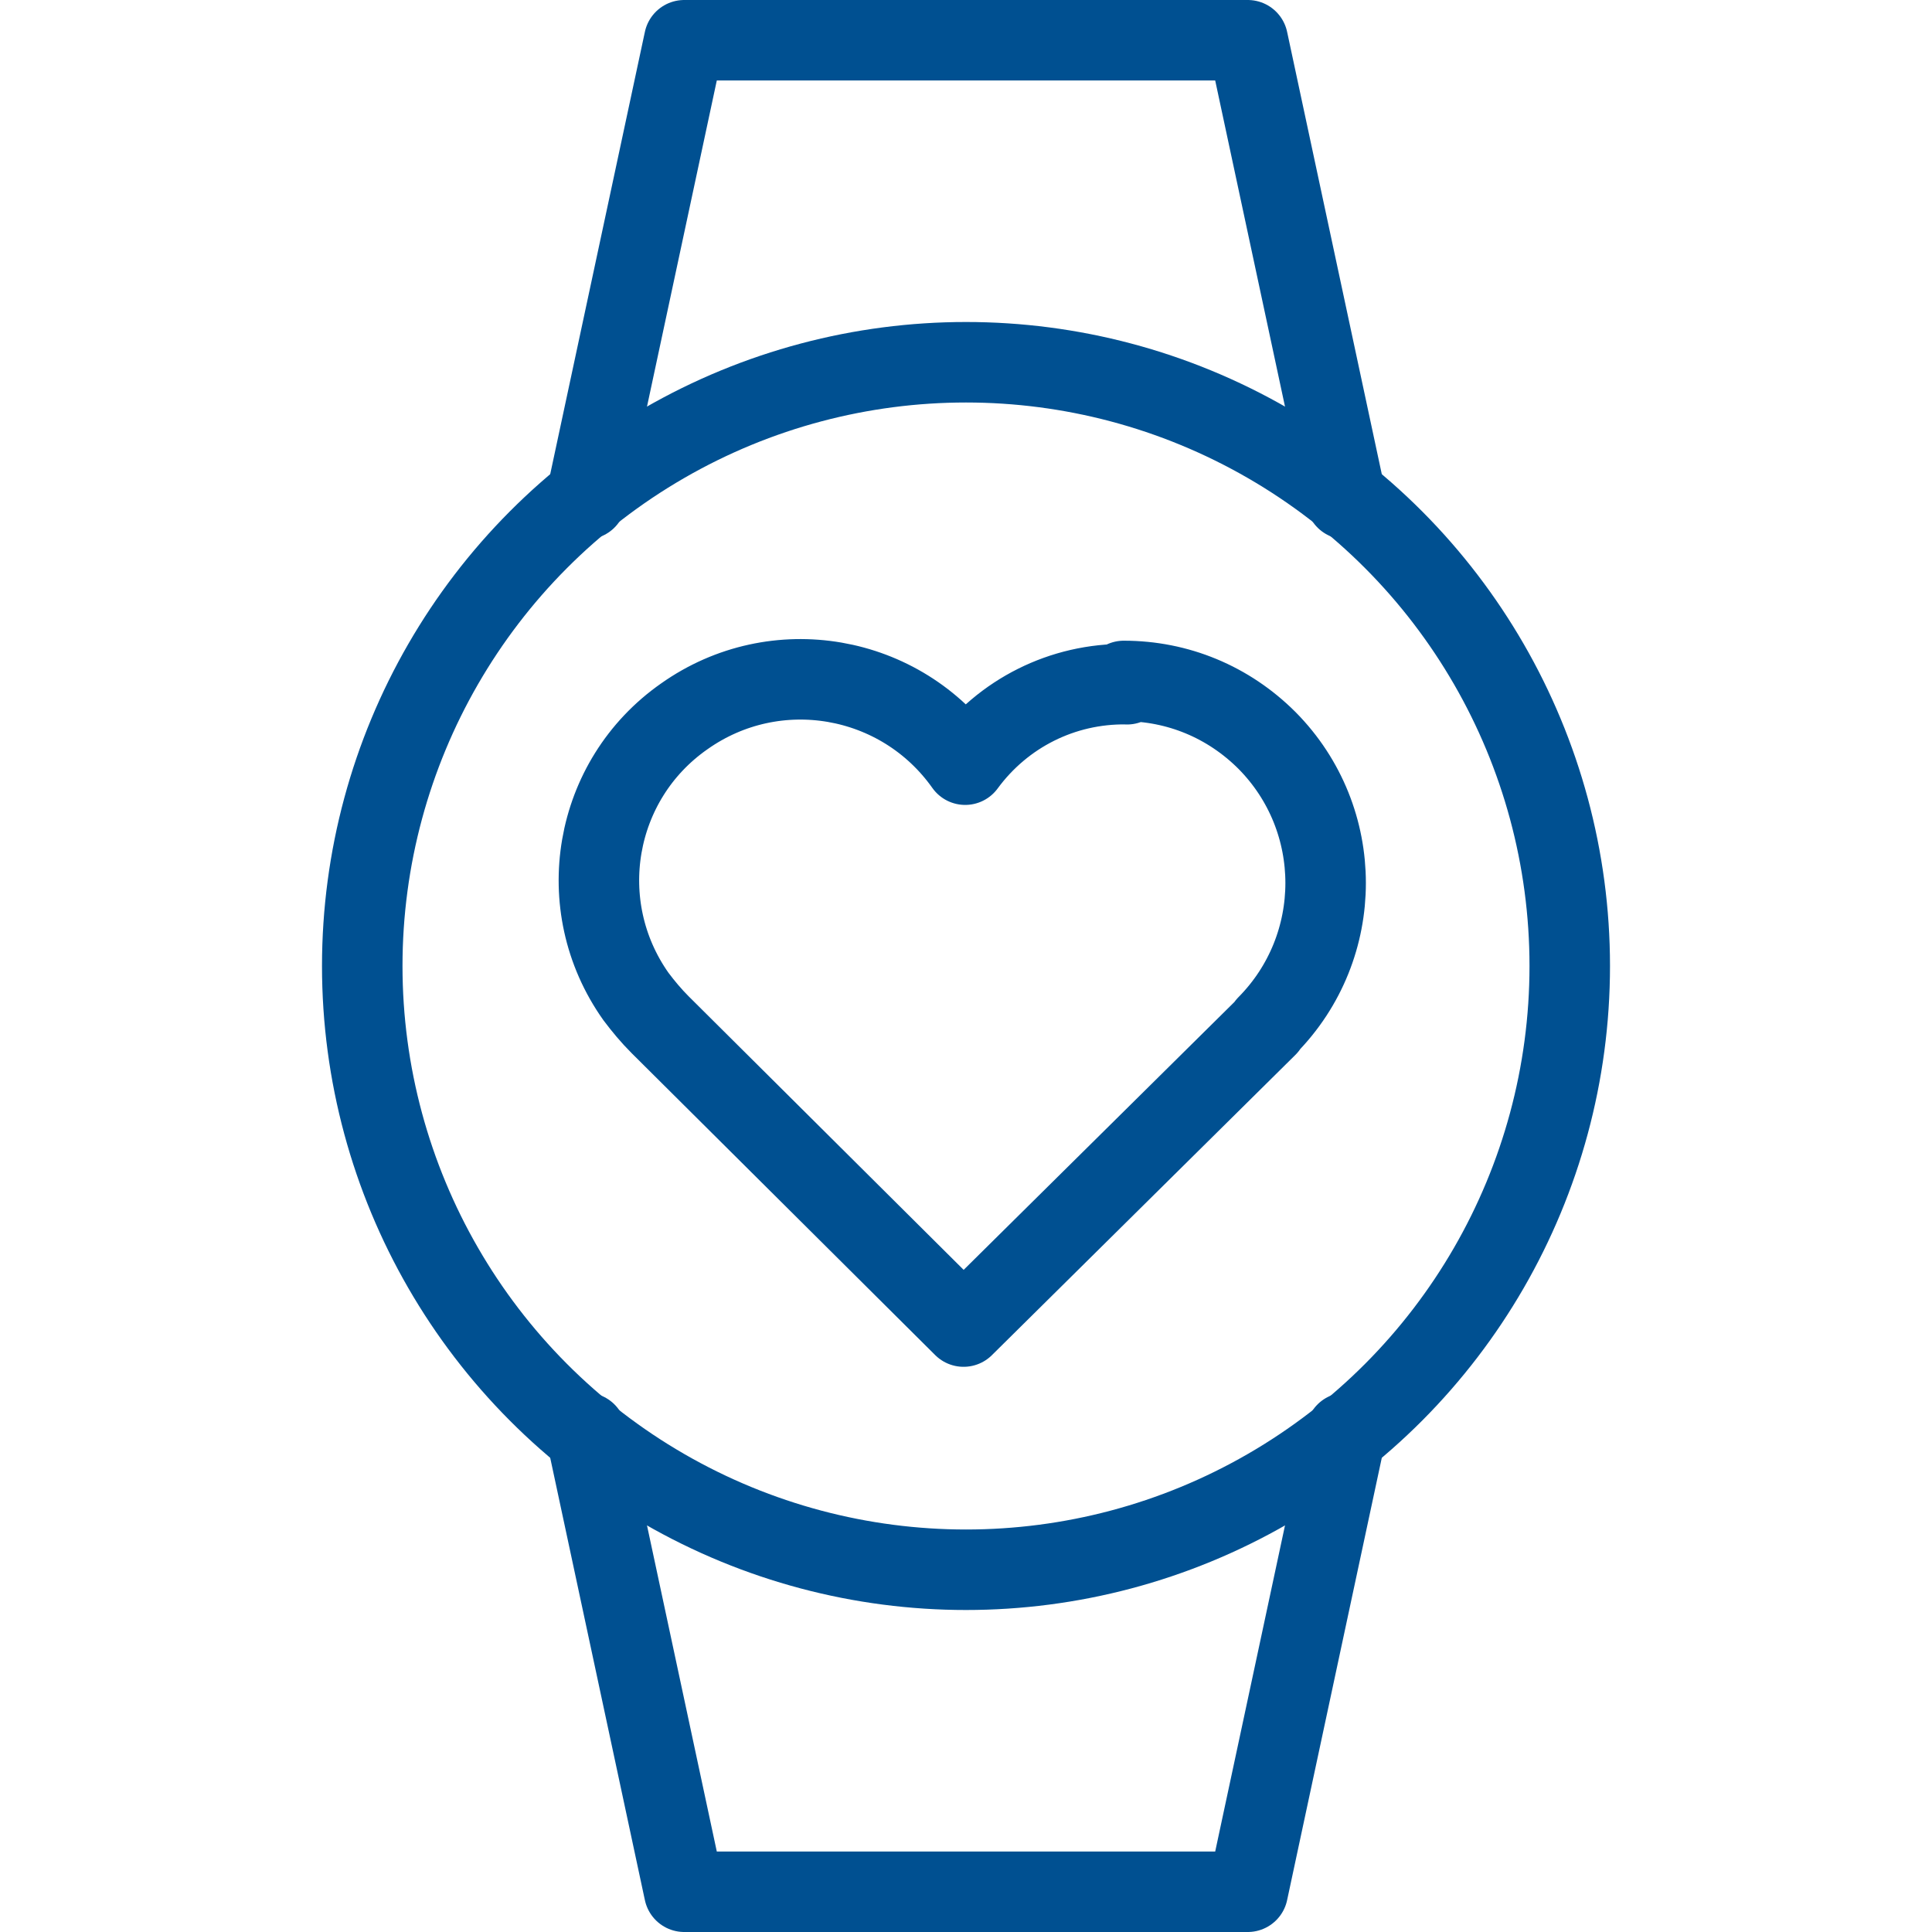<svg viewBox="0 0 24 24" xmlns="http://www.w3.org/2000/svg" class="a"><style>.b{stroke-linecap: round; stroke-width: 1; stroke: #005091; fill: none; stroke-linejoin: round;}.a{}</style><path d="M14 8.5l-.01-.001c-.79-.01-1.53.36-2 1l0 0c-.8-1.13-2.36-1.4-3.49-.6 -1.13.79-1.4 2.35-.6 3.48 .09.12.19.24.3.35l3.77 3.75 3.77-3.73 0-.01c.97-.98.97-2.56 0-3.54 -.48-.48-1.11-.74-1.78-.74Z" class="b"/><polyline points="16.72 6.2 15.5 .5 8.5 .5 7.28 6.2" class="b"/><polyline points="7.28 17.8 8.5 23.5 15.5 23.5 16.72 17.8" class="b"/><circle cx="12" cy="12" r="7.5" class="b"/></svg>